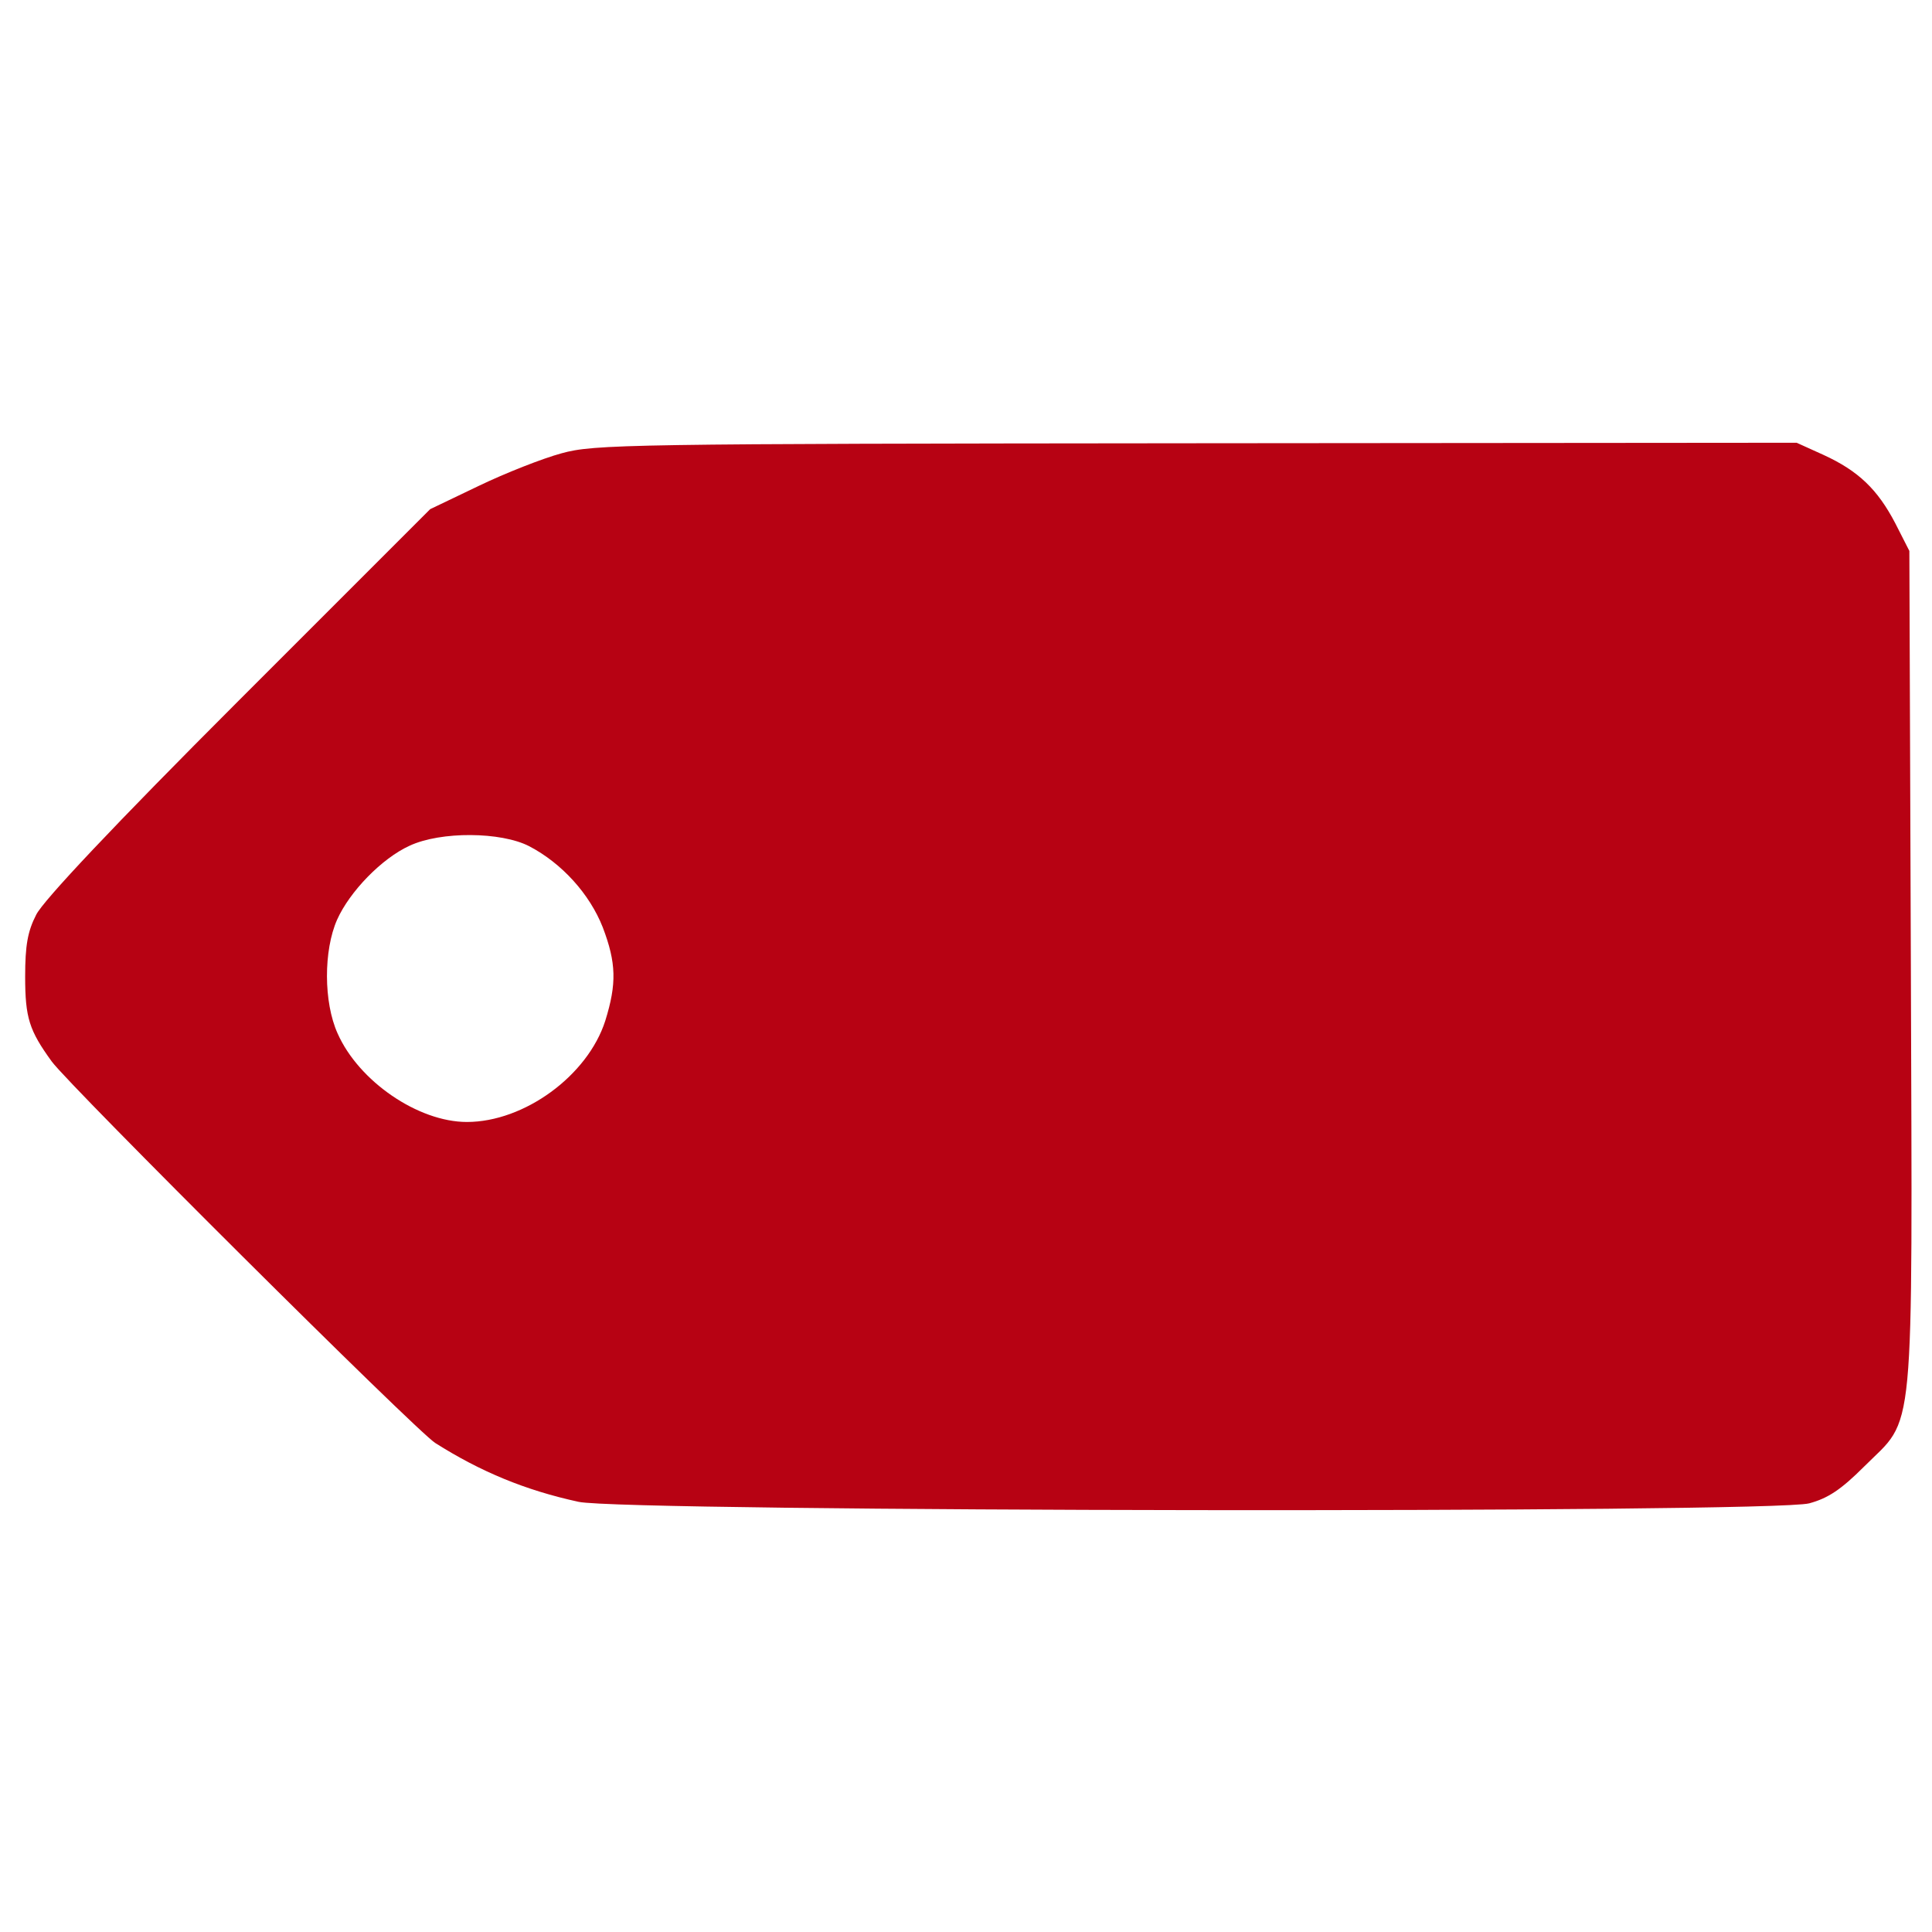 <?xml version="1.0" standalone="no"?>
<!DOCTYPE svg PUBLIC "-//W3C//DTD SVG 20010904//EN"
 "http://www.w3.org/TR/2001/REC-SVG-20010904/DTD/svg10.dtd">
<svg class="svgImg" version="1.0" xmlns="http://www.w3.org/2000/svg"
 width="384pt" height="384pt" viewBox="0 0 384 384"
 preserveAspectRatio="xMidYMid meet">
<g transform="translate(0,384) scale(0.1,-0.1)" stroke="none">
<path fill="#b70213" d="M1116 2939 c-37 -10 -111 -39 -165 -65 l-96 -46 -381 -381 c-249
-249 -388 -397 -402 -425 -17 -33 -22 -61 -22 -123 0 -82 8 -107 53 -169 37
-50 723 -733 762 -758 90 -57 179 -94 285 -117 90 -20 2371 -23 2446 -3 37 10
63 27 109 73 102 102 96 31 93 990 l-3 830 -28 55 c-35 67 -73 104 -143 136
l-53 24 -1193 -1 c-1132 -1 -1197 -2 -1262 -20z m-64 -781 c65 -34 120 -95
146 -161 27 -71 28 -112 5 -186 -35 -109 -161 -201 -275 -201 -97 0 -215 81
-257 176 -28 62 -28 165 -1 226 25 56 89 122 144 147 62 29 182 28 238 -1z"/>
</g>
</svg>
